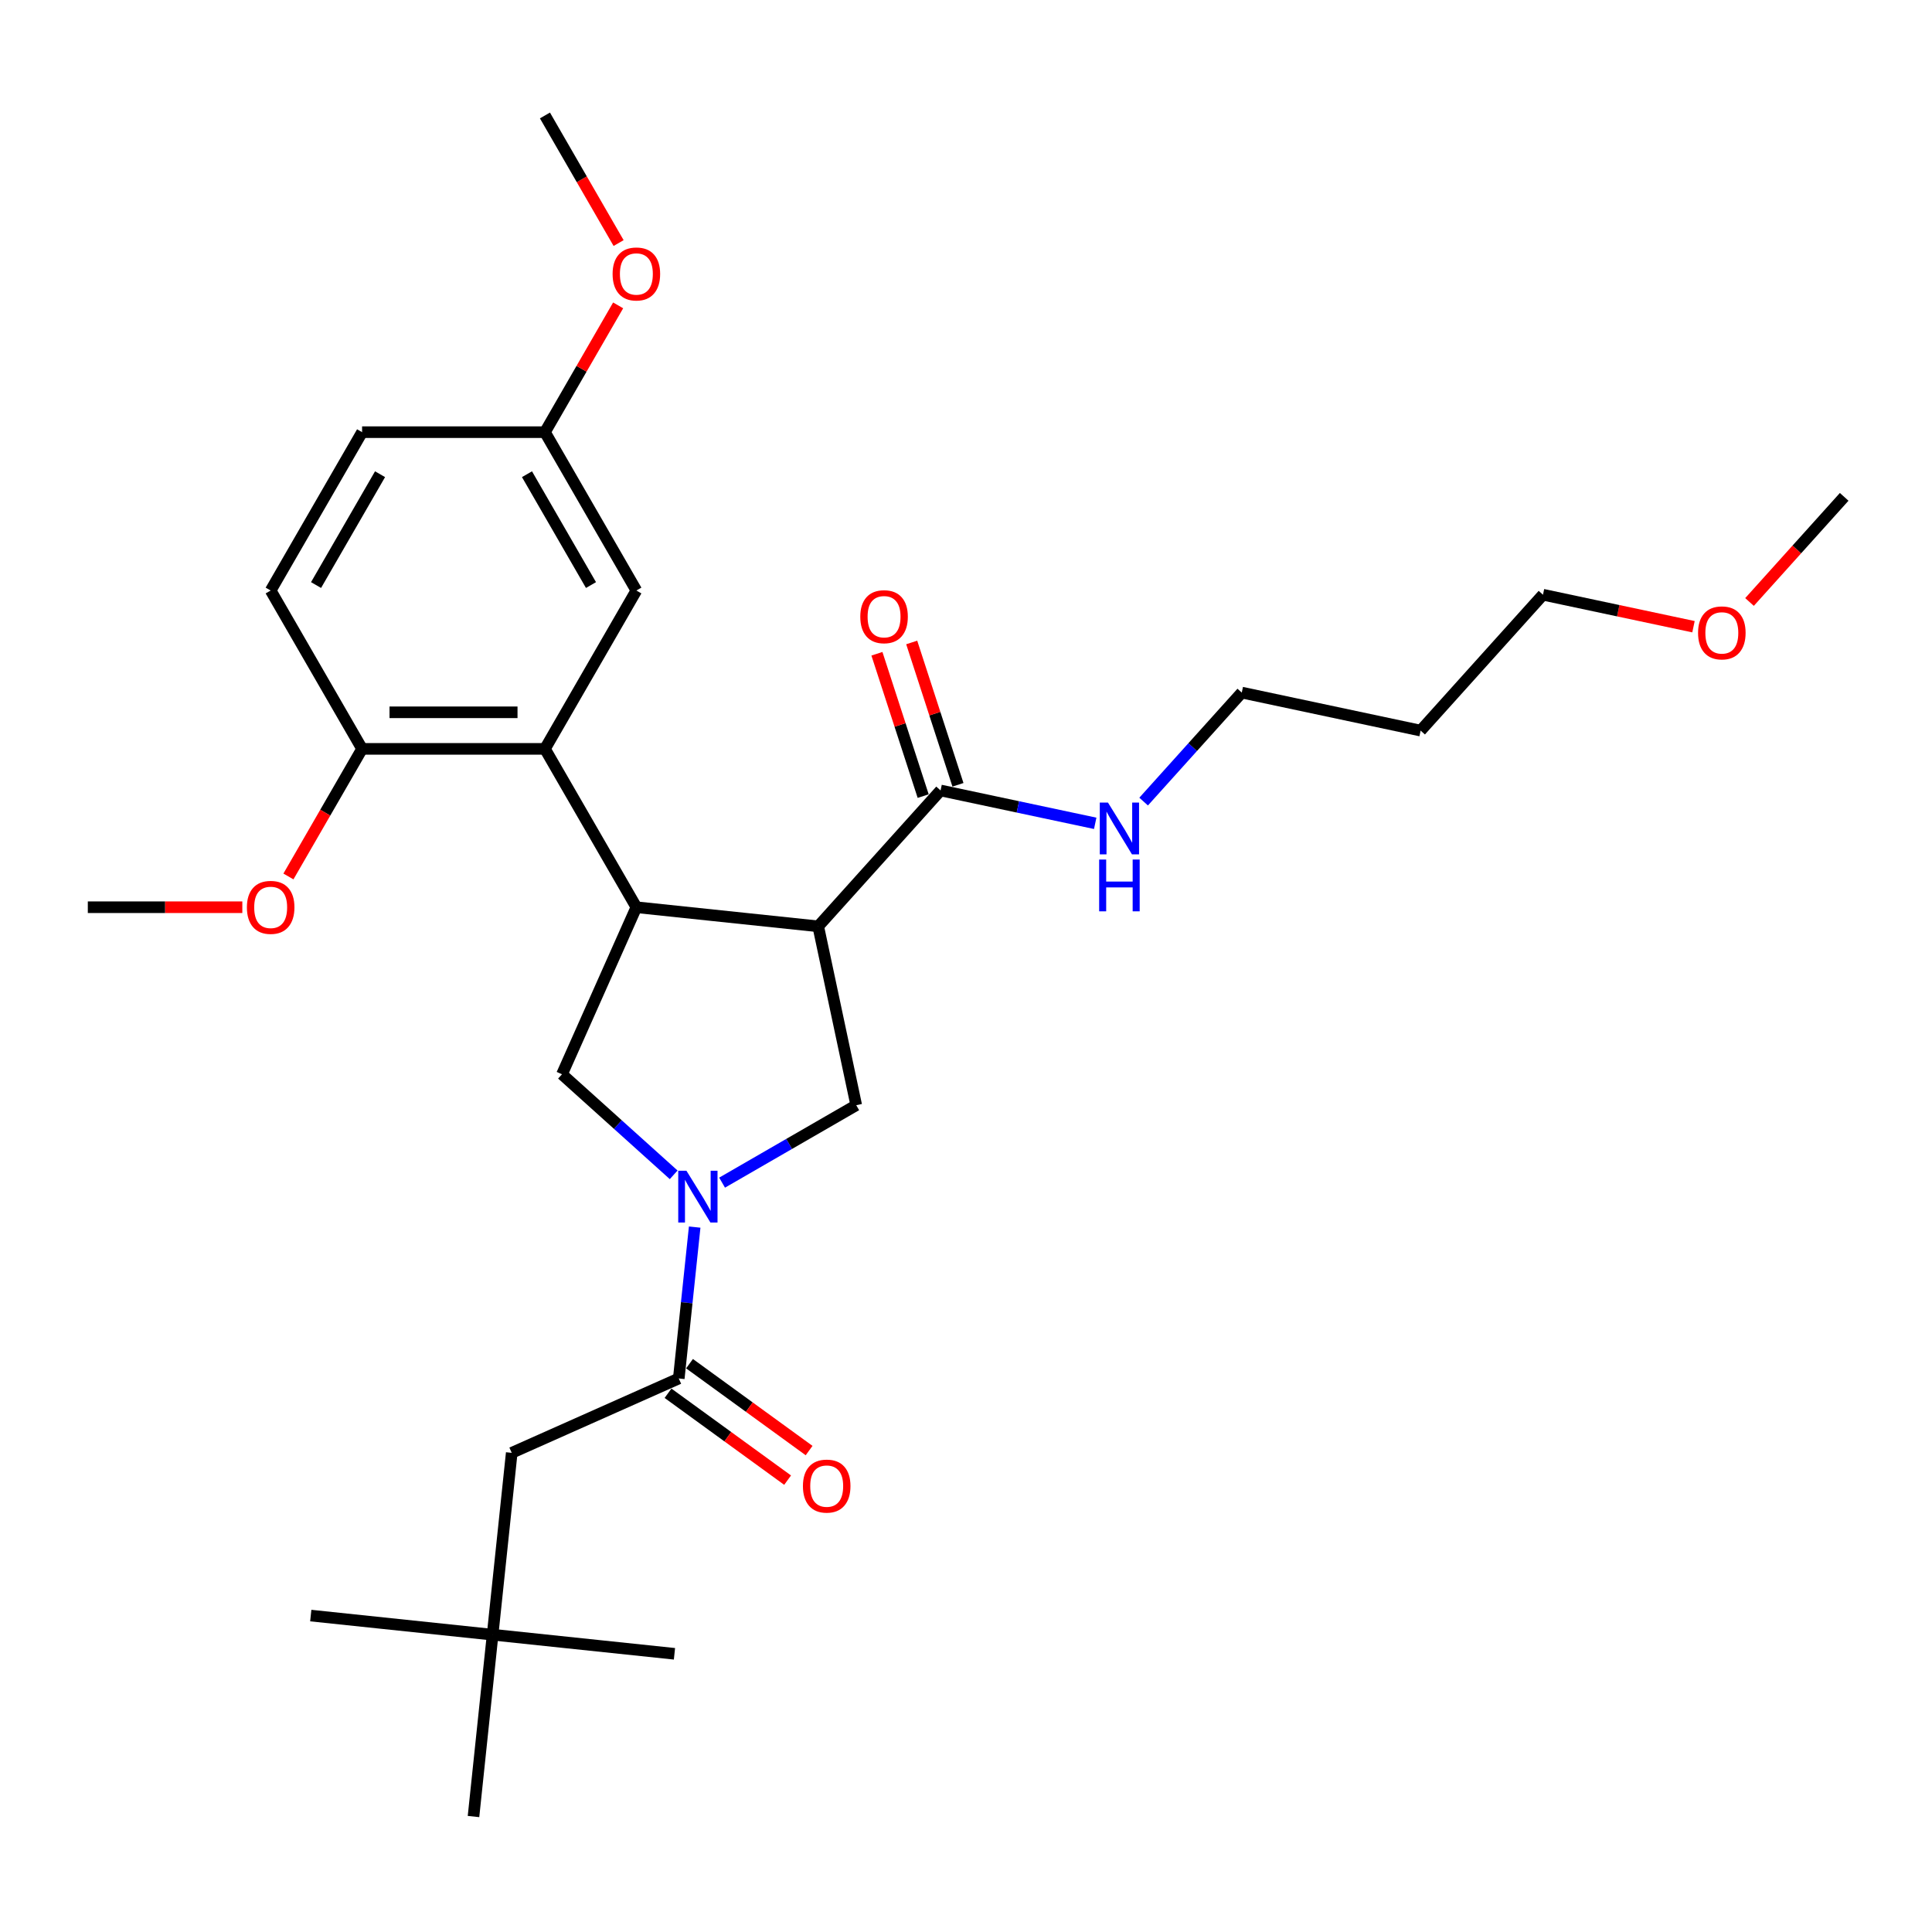 <?xml version='1.0' encoding='iso-8859-1'?>
<svg version='1.1' baseProfile='full'
              xmlns='http://www.w3.org/2000/svg'
                      xmlns:rdkit='http://www.rdkit.org/xml'
                      xmlns:xlink='http://www.w3.org/1999/xlink'
                  xml:space='preserve'
width='1000px' height='1000px' viewBox='0 0 1000 1000'>
<!-- END OF HEADER -->
<rect style='opacity:1.0;fill:#FFFFFF;stroke:none' width='1000' height='1000' x='0' y='0'> </rect>
<path class='bond-1' d='M 423.508,479.472 L 329.383,469.579' style='fill:none;fill-rule:evenodd;stroke:#000000;stroke-width:6px;stroke-linecap:butt;stroke-linejoin:miter;stroke-opacity:1' />
<path class='bond-2' d='M 423.508,479.472 L 443.185,572.047' style='fill:none;fill-rule:evenodd;stroke:#000000;stroke-width:6px;stroke-linecap:butt;stroke-linejoin:miter;stroke-opacity:1' />
<path class='bond-6' d='M 423.508,479.472 L 486.836,409.139' style='fill:none;fill-rule:evenodd;stroke:#000000;stroke-width:6px;stroke-linecap:butt;stroke-linejoin:miter;stroke-opacity:1' />
<path class='bond-0' d='M 373.753,612.134 L 408.469,592.09' style='fill:none;fill-rule:evenodd;stroke:#0000FF;stroke-width:6px;stroke-linecap:butt;stroke-linejoin:miter;stroke-opacity:1' />
<path class='bond-0' d='M 408.469,592.09 L 443.185,572.047' style='fill:none;fill-rule:evenodd;stroke:#000000;stroke-width:6px;stroke-linecap:butt;stroke-linejoin:miter;stroke-opacity:1' />
<path class='bond-5' d='M 359.565,635.136 L 355.447,674.314' style='fill:none;fill-rule:evenodd;stroke:#0000FF;stroke-width:6px;stroke-linecap:butt;stroke-linejoin:miter;stroke-opacity:1' />
<path class='bond-5' d='M 355.447,674.314 L 351.329,713.493' style='fill:none;fill-rule:evenodd;stroke:#000000;stroke-width:6px;stroke-linecap:butt;stroke-linejoin:miter;stroke-opacity:1' />
<path class='bond-29' d='M 348.691,608.086 L 319.79,582.063' style='fill:none;fill-rule:evenodd;stroke:#0000FF;stroke-width:6px;stroke-linecap:butt;stroke-linejoin:miter;stroke-opacity:1' />
<path class='bond-29' d='M 319.79,582.063 L 290.888,556.04' style='fill:none;fill-rule:evenodd;stroke:#000000;stroke-width:6px;stroke-linecap:butt;stroke-linejoin:miter;stroke-opacity:1' />
<path class='bond-3' d='M 329.383,469.579 L 282.062,387.616' style='fill:none;fill-rule:evenodd;stroke:#000000;stroke-width:6px;stroke-linecap:butt;stroke-linejoin:miter;stroke-opacity:1' />
<path class='bond-4' d='M 329.383,469.579 L 290.888,556.04' style='fill:none;fill-rule:evenodd;stroke:#000000;stroke-width:6px;stroke-linecap:butt;stroke-linejoin:miter;stroke-opacity:1' />
<path class='bond-7' d='M 282.062,387.616 L 187.419,387.616' style='fill:none;fill-rule:evenodd;stroke:#000000;stroke-width:6px;stroke-linecap:butt;stroke-linejoin:miter;stroke-opacity:1' />
<path class='bond-7' d='M 267.865,368.688 L 201.615,368.688' style='fill:none;fill-rule:evenodd;stroke:#000000;stroke-width:6px;stroke-linecap:butt;stroke-linejoin:miter;stroke-opacity:1' />
<path class='bond-9' d='M 282.062,387.616 L 329.383,305.653' style='fill:none;fill-rule:evenodd;stroke:#000000;stroke-width:6px;stroke-linecap:butt;stroke-linejoin:miter;stroke-opacity:1' />
<path class='bond-8' d='M 351.329,713.493 L 264.868,751.987' style='fill:none;fill-rule:evenodd;stroke:#000000;stroke-width:6px;stroke-linecap:butt;stroke-linejoin:miter;stroke-opacity:1' />
<path class='bond-10' d='M 345.766,721.15 L 376.715,743.635' style='fill:none;fill-rule:evenodd;stroke:#000000;stroke-width:6px;stroke-linecap:butt;stroke-linejoin:miter;stroke-opacity:1' />
<path class='bond-10' d='M 376.715,743.635 L 407.664,766.121' style='fill:none;fill-rule:evenodd;stroke:#FF0000;stroke-width:6px;stroke-linecap:butt;stroke-linejoin:miter;stroke-opacity:1' />
<path class='bond-10' d='M 356.892,705.836 L 387.841,728.322' style='fill:none;fill-rule:evenodd;stroke:#000000;stroke-width:6px;stroke-linecap:butt;stroke-linejoin:miter;stroke-opacity:1' />
<path class='bond-10' d='M 387.841,728.322 L 418.79,750.808' style='fill:none;fill-rule:evenodd;stroke:#FF0000;stroke-width:6px;stroke-linecap:butt;stroke-linejoin:miter;stroke-opacity:1' />
<path class='bond-11' d='M 495.837,406.214 L 483.868,369.377' style='fill:none;fill-rule:evenodd;stroke:#000000;stroke-width:6px;stroke-linecap:butt;stroke-linejoin:miter;stroke-opacity:1' />
<path class='bond-11' d='M 483.868,369.377 L 471.899,332.539' style='fill:none;fill-rule:evenodd;stroke:#FF0000;stroke-width:6px;stroke-linecap:butt;stroke-linejoin:miter;stroke-opacity:1' />
<path class='bond-11' d='M 477.835,412.063 L 465.866,375.226' style='fill:none;fill-rule:evenodd;stroke:#000000;stroke-width:6px;stroke-linecap:butt;stroke-linejoin:miter;stroke-opacity:1' />
<path class='bond-11' d='M 465.866,375.226 L 453.896,338.388' style='fill:none;fill-rule:evenodd;stroke:#FF0000;stroke-width:6px;stroke-linecap:butt;stroke-linejoin:miter;stroke-opacity:1' />
<path class='bond-13' d='M 486.836,409.139 L 526.858,417.646' style='fill:none;fill-rule:evenodd;stroke:#000000;stroke-width:6px;stroke-linecap:butt;stroke-linejoin:miter;stroke-opacity:1' />
<path class='bond-13' d='M 526.858,417.646 L 566.88,426.153' style='fill:none;fill-rule:evenodd;stroke:#0000FF;stroke-width:6px;stroke-linecap:butt;stroke-linejoin:miter;stroke-opacity:1' />
<path class='bond-14' d='M 187.419,387.616 L 140.097,305.653' style='fill:none;fill-rule:evenodd;stroke:#000000;stroke-width:6px;stroke-linecap:butt;stroke-linejoin:miter;stroke-opacity:1' />
<path class='bond-17' d='M 187.419,387.616 L 168.354,420.638' style='fill:none;fill-rule:evenodd;stroke:#000000;stroke-width:6px;stroke-linecap:butt;stroke-linejoin:miter;stroke-opacity:1' />
<path class='bond-17' d='M 168.354,420.638 L 149.288,453.66' style='fill:none;fill-rule:evenodd;stroke:#FF0000;stroke-width:6px;stroke-linecap:butt;stroke-linejoin:miter;stroke-opacity:1' />
<path class='bond-12' d='M 264.868,751.987 L 254.975,846.112' style='fill:none;fill-rule:evenodd;stroke:#000000;stroke-width:6px;stroke-linecap:butt;stroke-linejoin:miter;stroke-opacity:1' />
<path class='bond-15' d='M 329.383,305.653 L 282.062,223.69' style='fill:none;fill-rule:evenodd;stroke:#000000;stroke-width:6px;stroke-linecap:butt;stroke-linejoin:miter;stroke-opacity:1' />
<path class='bond-15' d='M 305.892,302.823 L 272.767,245.449' style='fill:none;fill-rule:evenodd;stroke:#000000;stroke-width:6px;stroke-linecap:butt;stroke-linejoin:miter;stroke-opacity:1' />
<path class='bond-23' d='M 254.975,846.112 L 160.851,836.219' style='fill:none;fill-rule:evenodd;stroke:#000000;stroke-width:6px;stroke-linecap:butt;stroke-linejoin:miter;stroke-opacity:1' />
<path class='bond-24' d='M 254.975,846.112 L 349.1,856.005' style='fill:none;fill-rule:evenodd;stroke:#000000;stroke-width:6px;stroke-linecap:butt;stroke-linejoin:miter;stroke-opacity:1' />
<path class='bond-25' d='M 254.975,846.112 L 245.083,940.236' style='fill:none;fill-rule:evenodd;stroke:#000000;stroke-width:6px;stroke-linecap:butt;stroke-linejoin:miter;stroke-opacity:1' />
<path class='bond-21' d='M 591.941,414.899 L 617.34,386.691' style='fill:none;fill-rule:evenodd;stroke:#0000FF;stroke-width:6px;stroke-linecap:butt;stroke-linejoin:miter;stroke-opacity:1' />
<path class='bond-21' d='M 617.34,386.691 L 642.739,358.483' style='fill:none;fill-rule:evenodd;stroke:#000000;stroke-width:6px;stroke-linecap:butt;stroke-linejoin:miter;stroke-opacity:1' />
<path class='bond-30' d='M 140.097,305.653 L 187.419,223.69' style='fill:none;fill-rule:evenodd;stroke:#000000;stroke-width:6px;stroke-linecap:butt;stroke-linejoin:miter;stroke-opacity:1' />
<path class='bond-30' d='M 163.588,302.823 L 196.713,245.449' style='fill:none;fill-rule:evenodd;stroke:#000000;stroke-width:6px;stroke-linecap:butt;stroke-linejoin:miter;stroke-opacity:1' />
<path class='bond-16' d='M 282.062,223.69 L 187.419,223.69' style='fill:none;fill-rule:evenodd;stroke:#000000;stroke-width:6px;stroke-linecap:butt;stroke-linejoin:miter;stroke-opacity:1' />
<path class='bond-19' d='M 282.062,223.69 L 301.007,190.876' style='fill:none;fill-rule:evenodd;stroke:#000000;stroke-width:6px;stroke-linecap:butt;stroke-linejoin:miter;stroke-opacity:1' />
<path class='bond-19' d='M 301.007,190.876 L 319.952,158.062' style='fill:none;fill-rule:evenodd;stroke:#FF0000;stroke-width:6px;stroke-linecap:butt;stroke-linejoin:miter;stroke-opacity:1' />
<path class='bond-26' d='M 125.428,469.579 L 85.441,469.579' style='fill:none;fill-rule:evenodd;stroke:#FF0000;stroke-width:6px;stroke-linecap:butt;stroke-linejoin:miter;stroke-opacity:1' />
<path class='bond-26' d='M 85.441,469.579 L 45.455,469.579' style='fill:none;fill-rule:evenodd;stroke:#000000;stroke-width:6px;stroke-linecap:butt;stroke-linejoin:miter;stroke-opacity:1' />
<path class='bond-18' d='M 735.314,378.16 L 642.739,358.483' style='fill:none;fill-rule:evenodd;stroke:#000000;stroke-width:6px;stroke-linecap:butt;stroke-linejoin:miter;stroke-opacity:1' />
<path class='bond-22' d='M 735.314,378.16 L 798.642,307.827' style='fill:none;fill-rule:evenodd;stroke:#000000;stroke-width:6px;stroke-linecap:butt;stroke-linejoin:miter;stroke-opacity:1' />
<path class='bond-27' d='M 320.192,125.808 L 301.127,92.786' style='fill:none;fill-rule:evenodd;stroke:#FF0000;stroke-width:6px;stroke-linecap:butt;stroke-linejoin:miter;stroke-opacity:1' />
<path class='bond-27' d='M 301.127,92.786 L 282.062,59.764' style='fill:none;fill-rule:evenodd;stroke:#000000;stroke-width:6px;stroke-linecap:butt;stroke-linejoin:miter;stroke-opacity:1' />
<path class='bond-20' d='M 876.547,324.386 L 837.595,316.106' style='fill:none;fill-rule:evenodd;stroke:#FF0000;stroke-width:6px;stroke-linecap:butt;stroke-linejoin:miter;stroke-opacity:1' />
<path class='bond-20' d='M 837.595,316.106 L 798.642,307.827' style='fill:none;fill-rule:evenodd;stroke:#000000;stroke-width:6px;stroke-linecap:butt;stroke-linejoin:miter;stroke-opacity:1' />
<path class='bond-28' d='M 905.55,311.585 L 930.048,284.378' style='fill:none;fill-rule:evenodd;stroke:#FF0000;stroke-width:6px;stroke-linecap:butt;stroke-linejoin:miter;stroke-opacity:1' />
<path class='bond-28' d='M 930.048,284.378 L 954.545,257.171' style='fill:none;fill-rule:evenodd;stroke:#000000;stroke-width:6px;stroke-linecap:butt;stroke-linejoin:miter;stroke-opacity:1' />
<path  class='atom-1' d='M 355.297 605.967
L 364.08 620.163
Q 364.951 621.564, 366.351 624.101
Q 367.752 626.637, 367.828 626.788
L 367.828 605.967
L 371.386 605.967
L 371.386 632.77
L 367.714 632.77
L 358.288 617.248
Q 357.19 615.431, 356.016 613.349
Q 354.881 611.267, 354.54 610.623
L 354.54 632.77
L 351.057 632.77
L 351.057 605.967
L 355.297 605.967
' fill='#0000FF'/>
<path  class='atom-11' d='M 415.593 769.198
Q 415.593 762.762, 418.773 759.166
Q 421.953 755.57, 427.897 755.57
Q 433.84 755.57, 437.02 759.166
Q 440.2 762.762, 440.2 769.198
Q 440.2 775.71, 436.982 779.42
Q 433.764 783.092, 427.897 783.092
Q 421.991 783.092, 418.773 779.42
Q 415.593 775.747, 415.593 769.198
M 427.897 780.063
Q 431.985 780.063, 434.181 777.337
Q 436.414 774.574, 436.414 769.198
Q 436.414 763.936, 434.181 761.286
Q 431.985 758.598, 427.897 758.598
Q 423.808 758.598, 421.574 761.248
Q 419.379 763.898, 419.379 769.198
Q 419.379 774.612, 421.574 777.337
Q 423.808 780.063, 427.897 780.063
' fill='#FF0000'/>
<path  class='atom-12' d='M 445.286 319.204
Q 445.286 312.768, 448.466 309.172
Q 451.646 305.575, 457.59 305.575
Q 463.533 305.575, 466.713 309.172
Q 469.893 312.768, 469.893 319.204
Q 469.893 325.715, 466.675 329.425
Q 463.458 333.097, 457.59 333.097
Q 451.684 333.097, 448.466 329.425
Q 445.286 325.753, 445.286 319.204
M 457.59 330.069
Q 461.678 330.069, 463.874 327.343
Q 466.108 324.58, 466.108 319.204
Q 466.108 313.942, 463.874 311.292
Q 461.678 308.604, 457.59 308.604
Q 453.501 308.604, 451.268 311.254
Q 449.072 313.904, 449.072 319.204
Q 449.072 324.617, 451.268 327.343
Q 453.501 330.069, 457.59 330.069
' fill='#FF0000'/>
<path  class='atom-14' d='M 573.486 415.415
L 582.269 429.611
Q 583.14 431.012, 584.54 433.548
Q 585.941 436.085, 586.017 436.236
L 586.017 415.415
L 589.575 415.415
L 589.575 442.218
L 585.903 442.218
L 576.477 426.696
Q 575.379 424.879, 574.205 422.797
Q 573.07 420.715, 572.729 420.071
L 572.729 442.218
L 569.246 442.218
L 569.246 415.415
L 573.486 415.415
' fill='#0000FF'/>
<path  class='atom-14' d='M 568.924 444.898
L 572.559 444.898
L 572.559 456.293
L 586.263 456.293
L 586.263 444.898
L 589.897 444.898
L 589.897 471.701
L 586.263 471.701
L 586.263 459.322
L 572.559 459.322
L 572.559 471.701
L 568.924 471.701
L 568.924 444.898
' fill='#0000FF'/>
<path  class='atom-18' d='M 127.794 469.655
Q 127.794 463.219, 130.974 459.623
Q 134.154 456.026, 140.097 456.026
Q 146.041 456.026, 149.221 459.623
Q 152.401 463.219, 152.401 469.655
Q 152.401 476.166, 149.183 479.876
Q 145.965 483.549, 140.097 483.549
Q 134.192 483.549, 130.974 479.876
Q 127.794 476.204, 127.794 469.655
M 140.097 480.52
Q 144.186 480.52, 146.382 477.794
Q 148.615 475.031, 148.615 469.655
Q 148.615 464.393, 146.382 461.743
Q 144.186 459.055, 140.097 459.055
Q 136.009 459.055, 133.775 461.705
Q 131.58 464.355, 131.58 469.655
Q 131.58 475.069, 133.775 477.794
Q 136.009 480.52, 140.097 480.52
' fill='#FF0000'/>
<path  class='atom-20' d='M 317.08 141.803
Q 317.08 135.367, 320.26 131.77
Q 323.44 128.174, 329.383 128.174
Q 335.327 128.174, 338.507 131.77
Q 341.687 135.367, 341.687 141.803
Q 341.687 148.314, 338.469 152.024
Q 335.251 155.696, 329.383 155.696
Q 323.477 155.696, 320.26 152.024
Q 317.08 148.352, 317.08 141.803
M 329.383 152.668
Q 333.472 152.668, 335.667 149.942
Q 337.901 147.178, 337.901 141.803
Q 337.901 136.54, 335.667 133.89
Q 333.472 131.203, 329.383 131.203
Q 325.295 131.203, 323.061 133.853
Q 320.865 136.503, 320.865 141.803
Q 320.865 147.216, 323.061 149.942
Q 325.295 152.668, 329.383 152.668
' fill='#FF0000'/>
<path  class='atom-21' d='M 878.913 327.58
Q 878.913 321.144, 882.093 317.548
Q 885.273 313.951, 891.217 313.951
Q 897.161 313.951, 900.341 317.548
Q 903.521 321.144, 903.521 327.58
Q 903.521 334.091, 900.303 337.801
Q 897.085 341.474, 891.217 341.474
Q 885.311 341.474, 882.093 337.801
Q 878.913 334.129, 878.913 327.58
M 891.217 338.445
Q 895.306 338.445, 897.501 335.719
Q 899.735 332.956, 899.735 327.58
Q 899.735 322.318, 897.501 319.668
Q 895.306 316.98, 891.217 316.98
Q 887.128 316.98, 884.895 319.63
Q 882.699 322.28, 882.699 327.58
Q 882.699 332.994, 884.895 335.719
Q 887.128 338.445, 891.217 338.445
' fill='#FF0000'/>
</svg>
